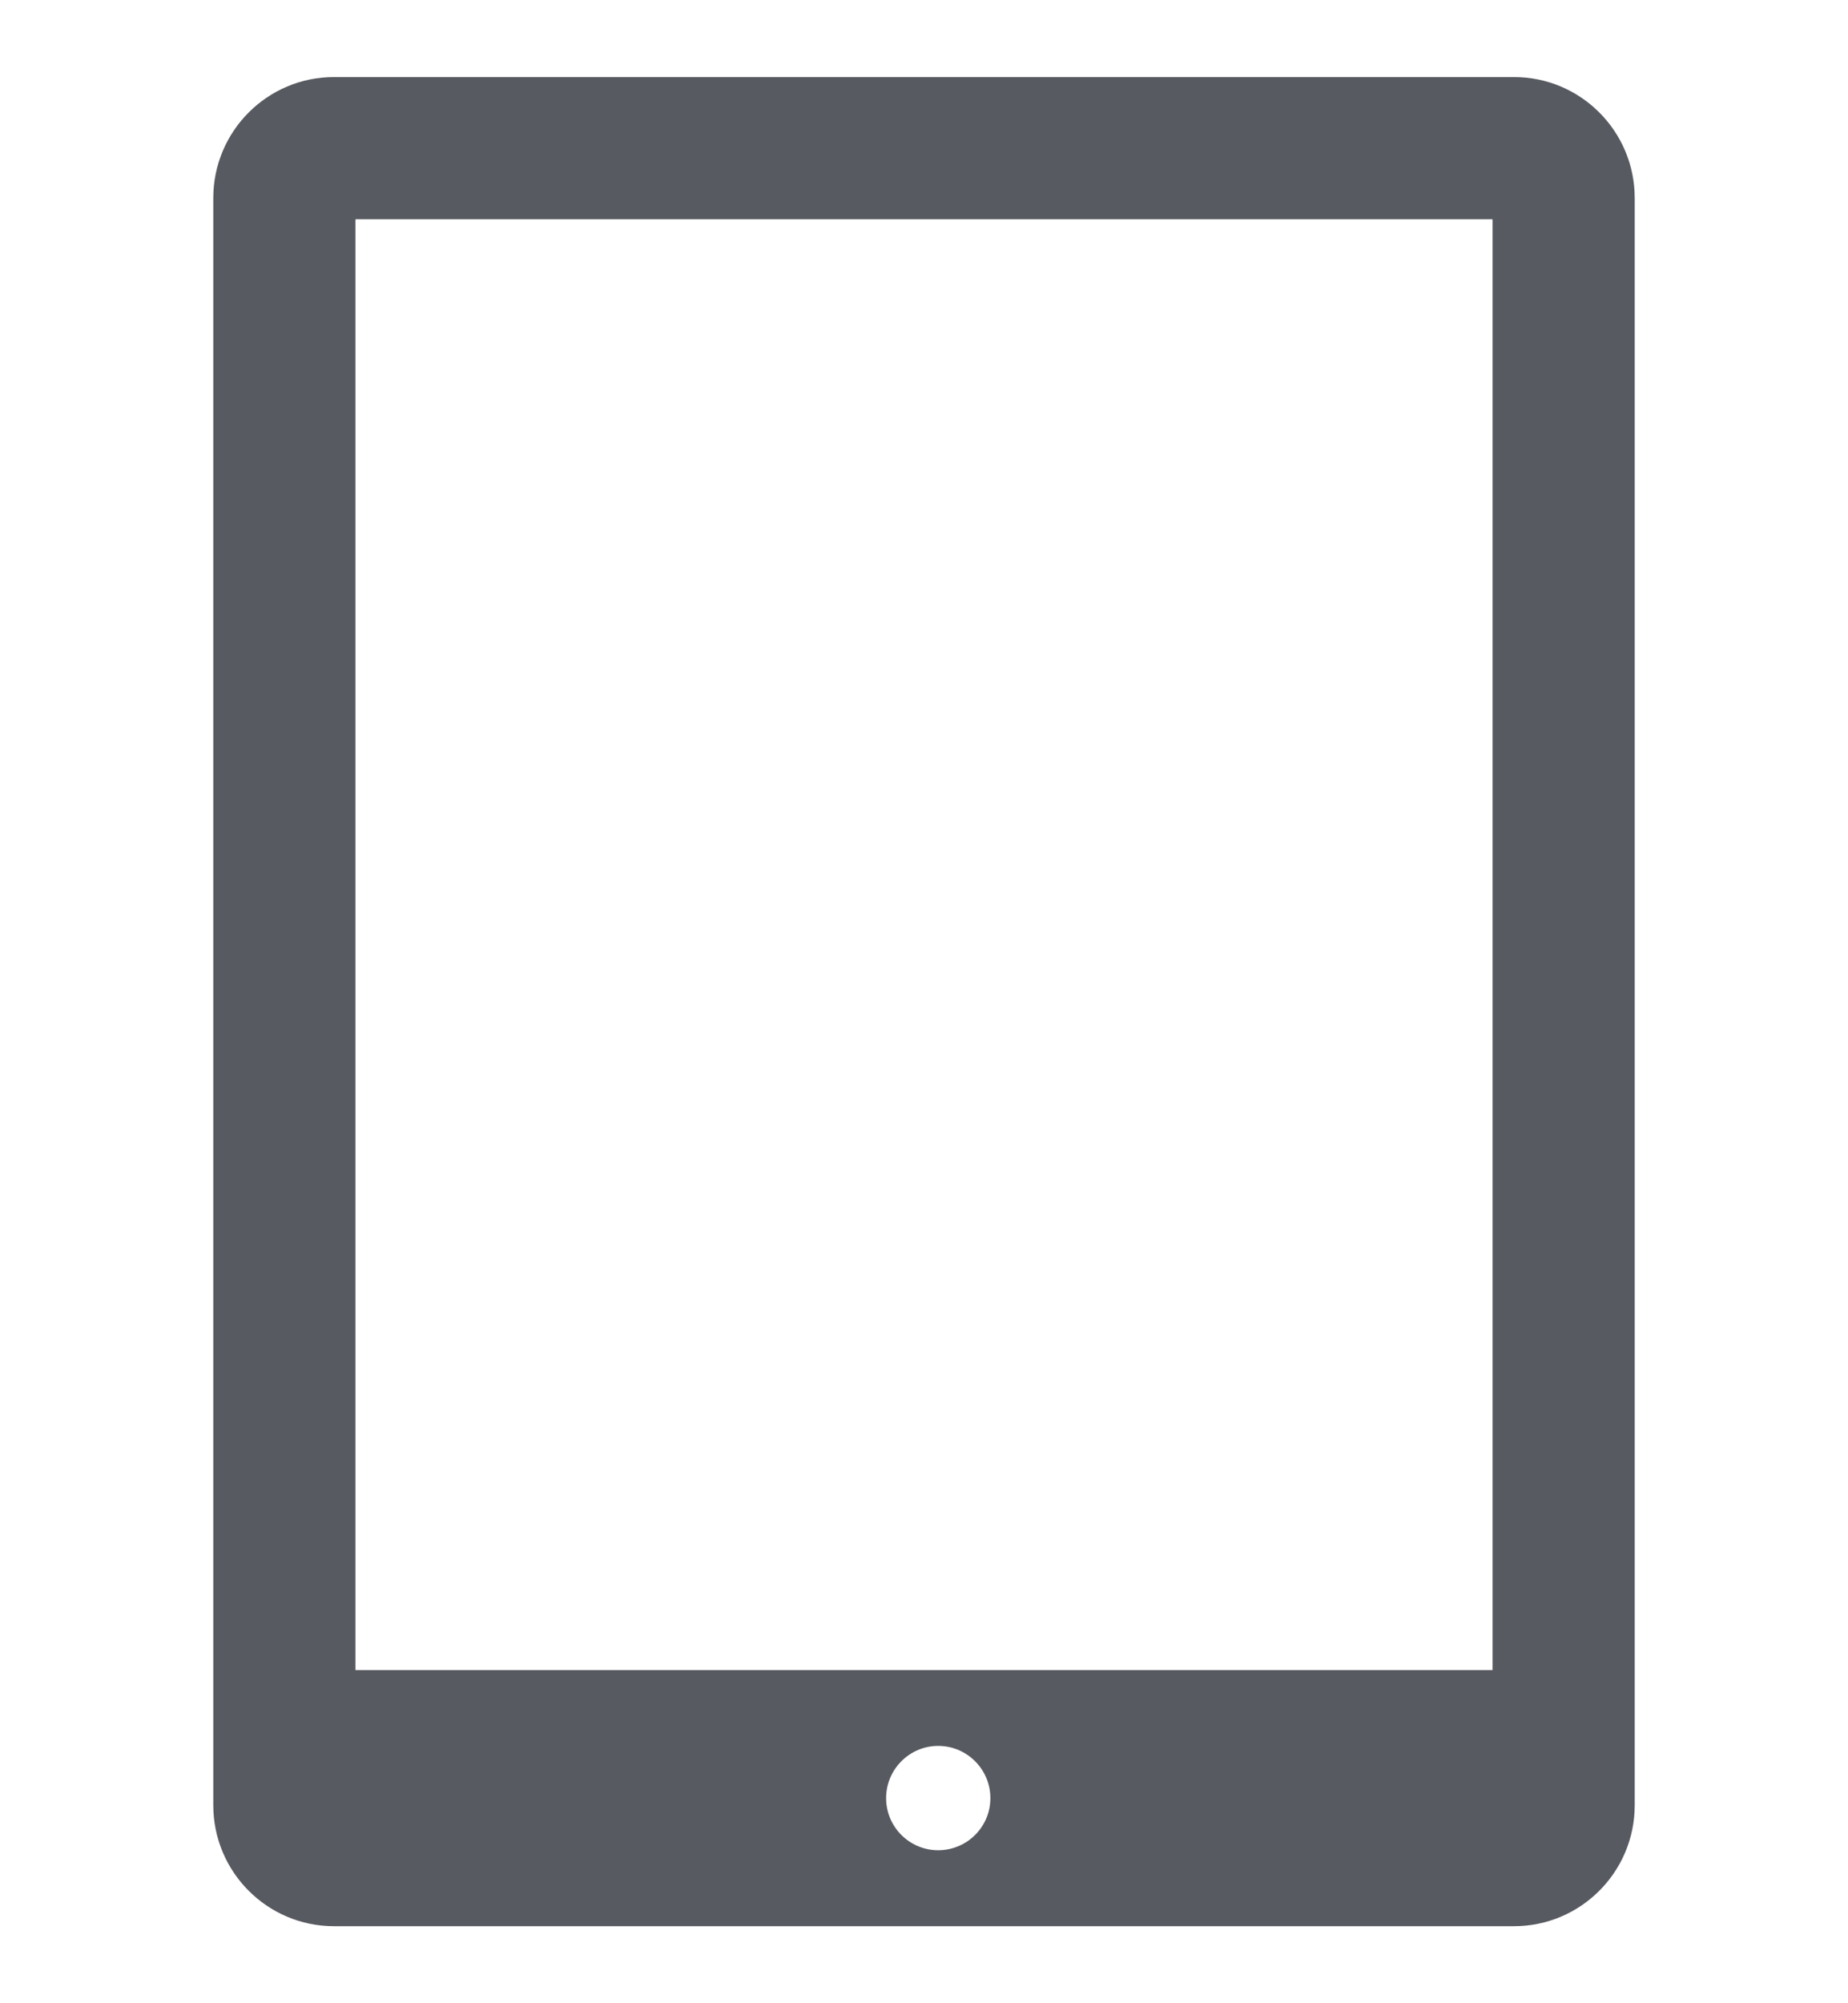 <?xml version="1.0" encoding="UTF-8"?>
<svg xmlns="http://www.w3.org/2000/svg" width="12" height="13" viewBox="0 0 12 13" fill="none">
  <g clip-path="url(#clip0_396_4442)">
    <path d="M9.831 0.5H2.169C1.736 0.5 1.385 0.852 1.385 1.285V11.715C1.385 12.148 1.736 12.5 2.169 12.5H9.831C10.264 12.5 10.615 12.148 10.615 11.715V1.285C10.615 0.852 10.264 0.5 9.831 0.5ZM6.092 12.007C5.906 12.007 5.754 11.856 5.754 11.669C5.754 11.482 5.906 11.33 6.092 11.33C6.279 11.33 6.431 11.482 6.431 11.669C6.431 11.856 6.279 12.007 6.092 12.007ZM9.692 10.838H2.308V1.423H9.692V10.838H9.692Z" fill="#585A61"></path>
  </g>
  <defs>
    <clipPath id="clip0_396_4442">
      <rect width="12" height="12" fill="white" transform="translate(0 0.5)"></rect>
    </clipPath>
  </defs>
</svg>
